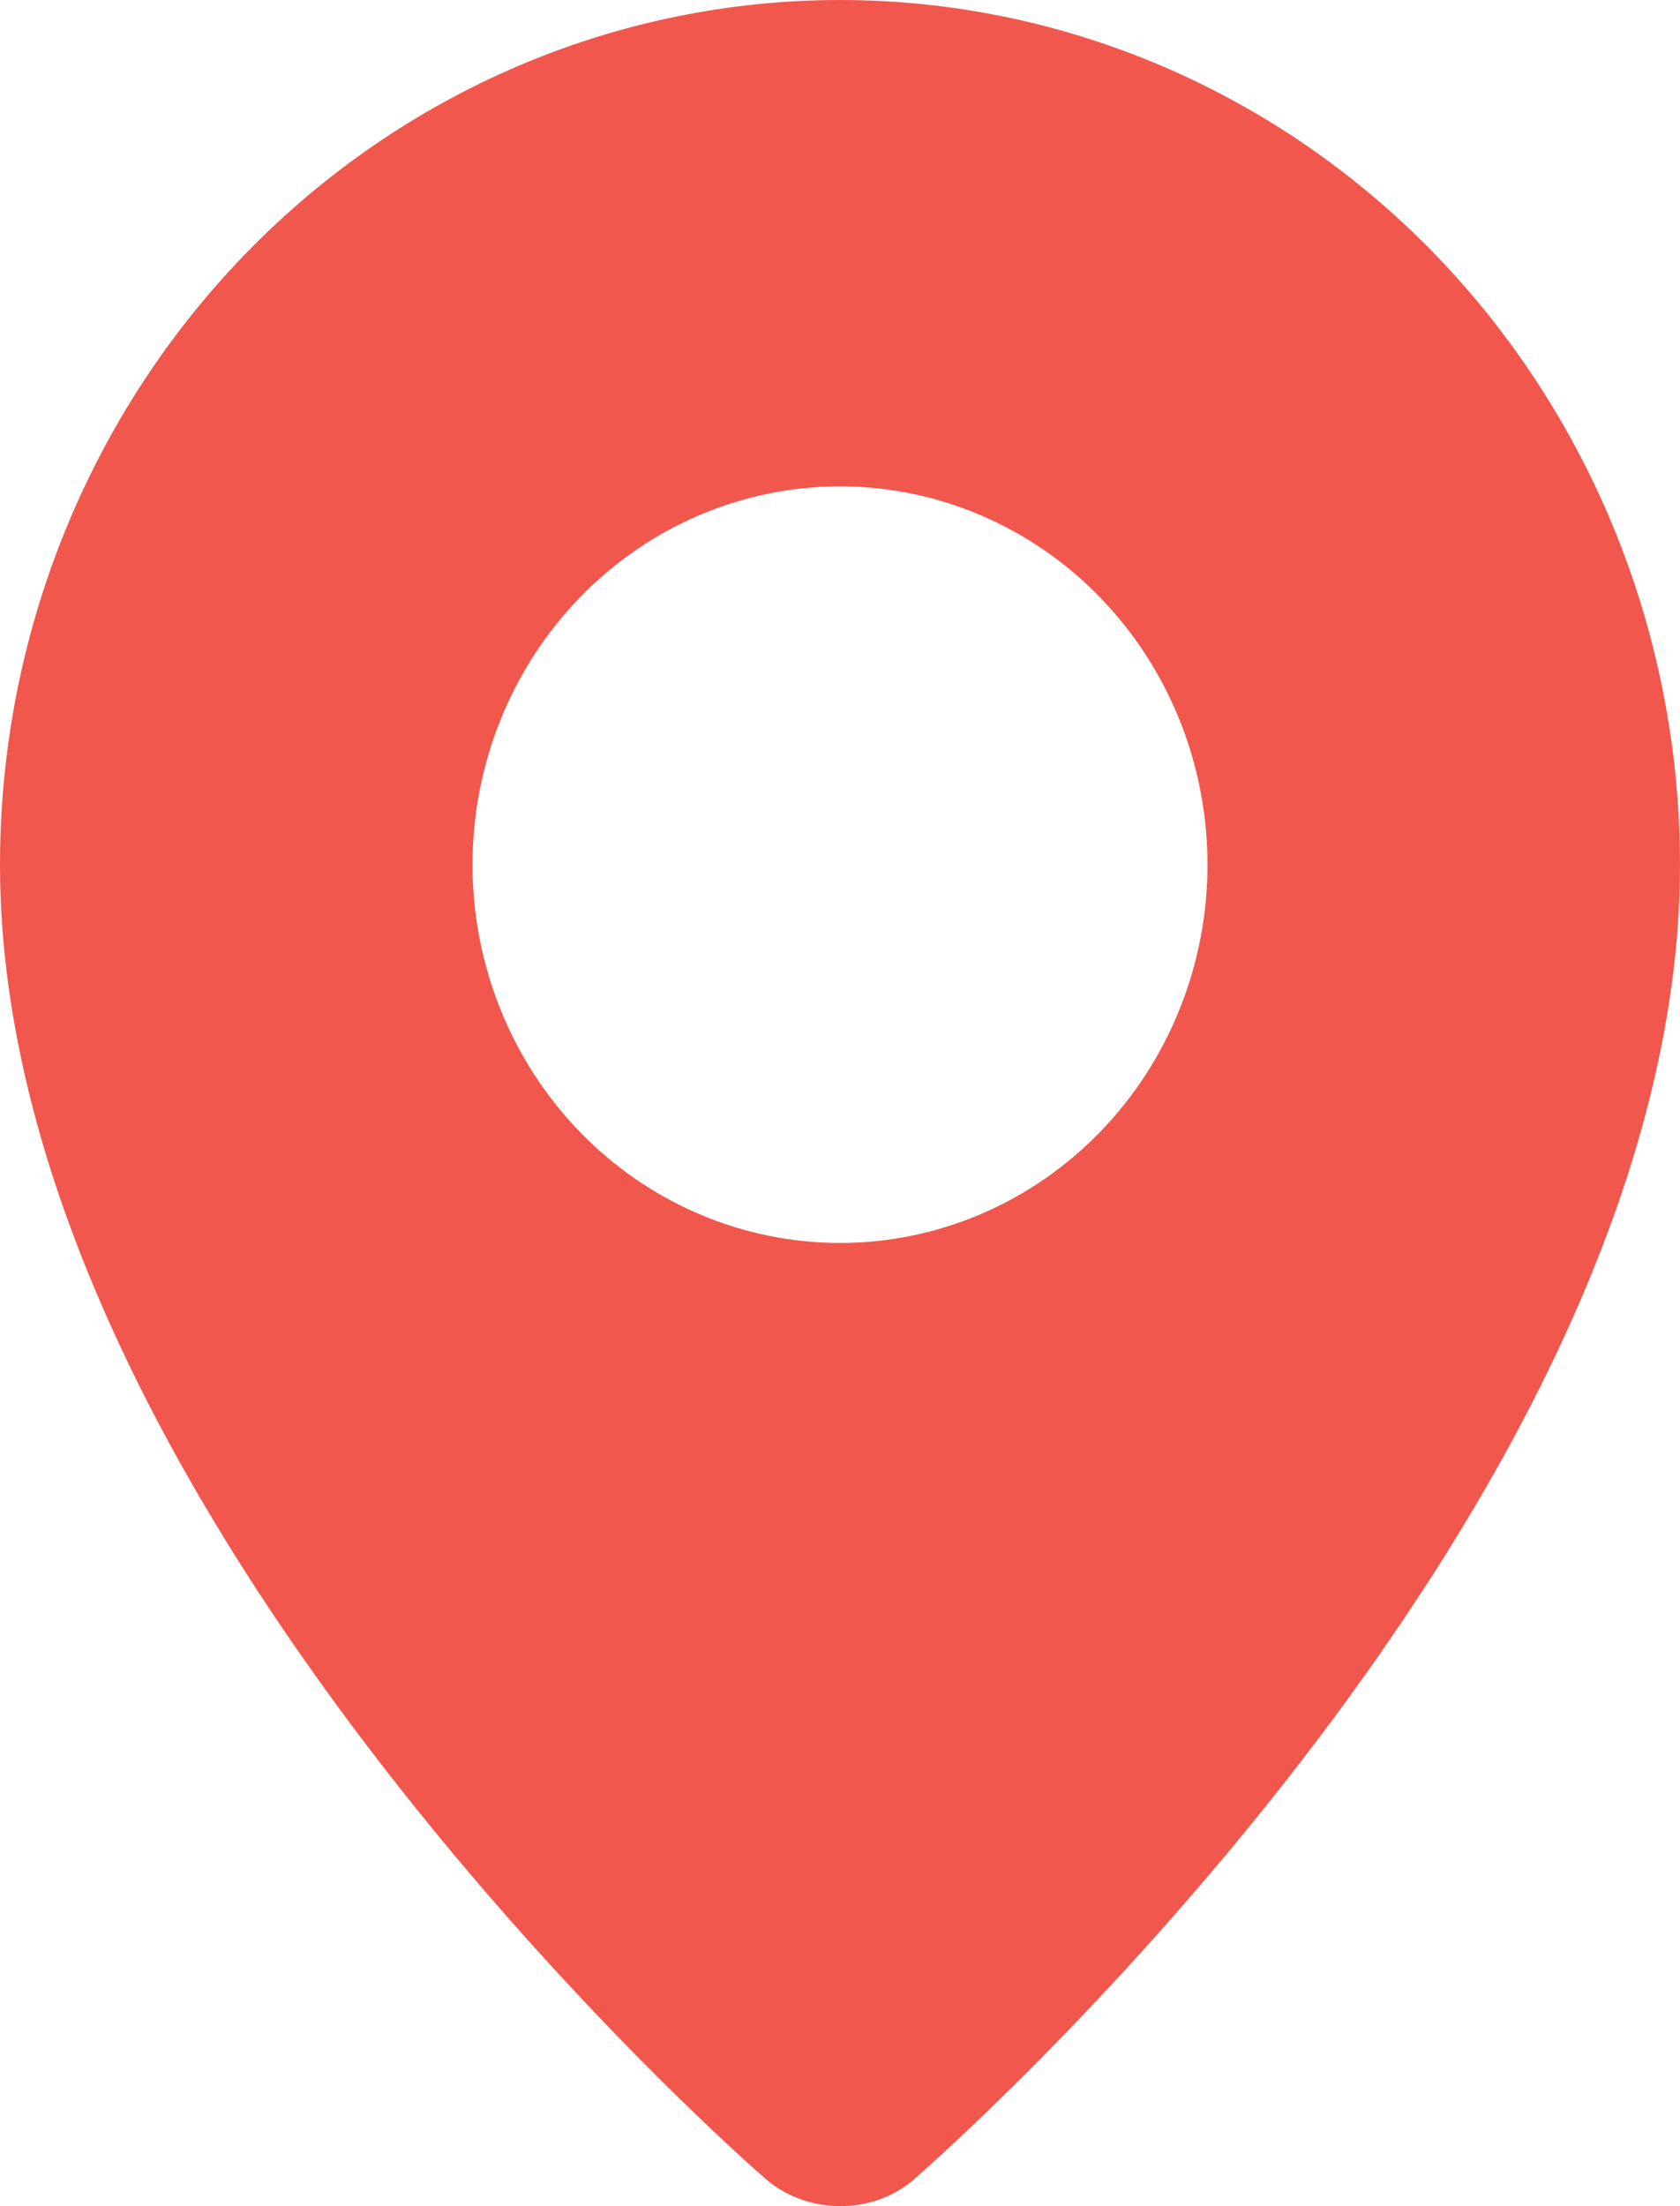 <?xml version="1.0" encoding="UTF-8"?>
<svg xmlns="http://www.w3.org/2000/svg" width="32" height="42" viewBox="0 0 32 42" fill="none">
  <path fill-rule="evenodd" clip-rule="evenodd" d="M14.524 41.429C14.524 41.429 0 28.844 0 16.461C0 12.095 1.686 7.909 4.686 4.821C7.687 1.734 11.757 0 16 0C20.244 0 24.313 1.734 27.314 4.821C30.314 7.909 32 12.095 32 16.461C32 28.844 17.476 41.429 17.476 41.429C16.668 42.194 15.338 42.186 14.524 41.429ZM16 23.663C16.919 23.663 17.829 23.477 18.679 23.115C19.528 22.753 20.3 22.223 20.95 21.554C21.6 20.885 22.115 20.091 22.467 19.217C22.819 18.344 23 17.407 23 16.461C23 15.515 22.819 14.579 22.467 13.705C22.115 12.832 21.6 12.038 20.95 11.369C20.3 10.7 19.528 10.17 18.679 9.808C17.829 9.446 16.919 9.259 16 9.259C14.143 9.259 12.363 10.018 11.05 11.369C9.738 12.72 9 14.551 9 16.461C9 18.371 9.738 20.203 11.05 21.554C12.363 22.904 14.143 23.663 16 23.663Z" fill="#F1574D"></path>
</svg>
